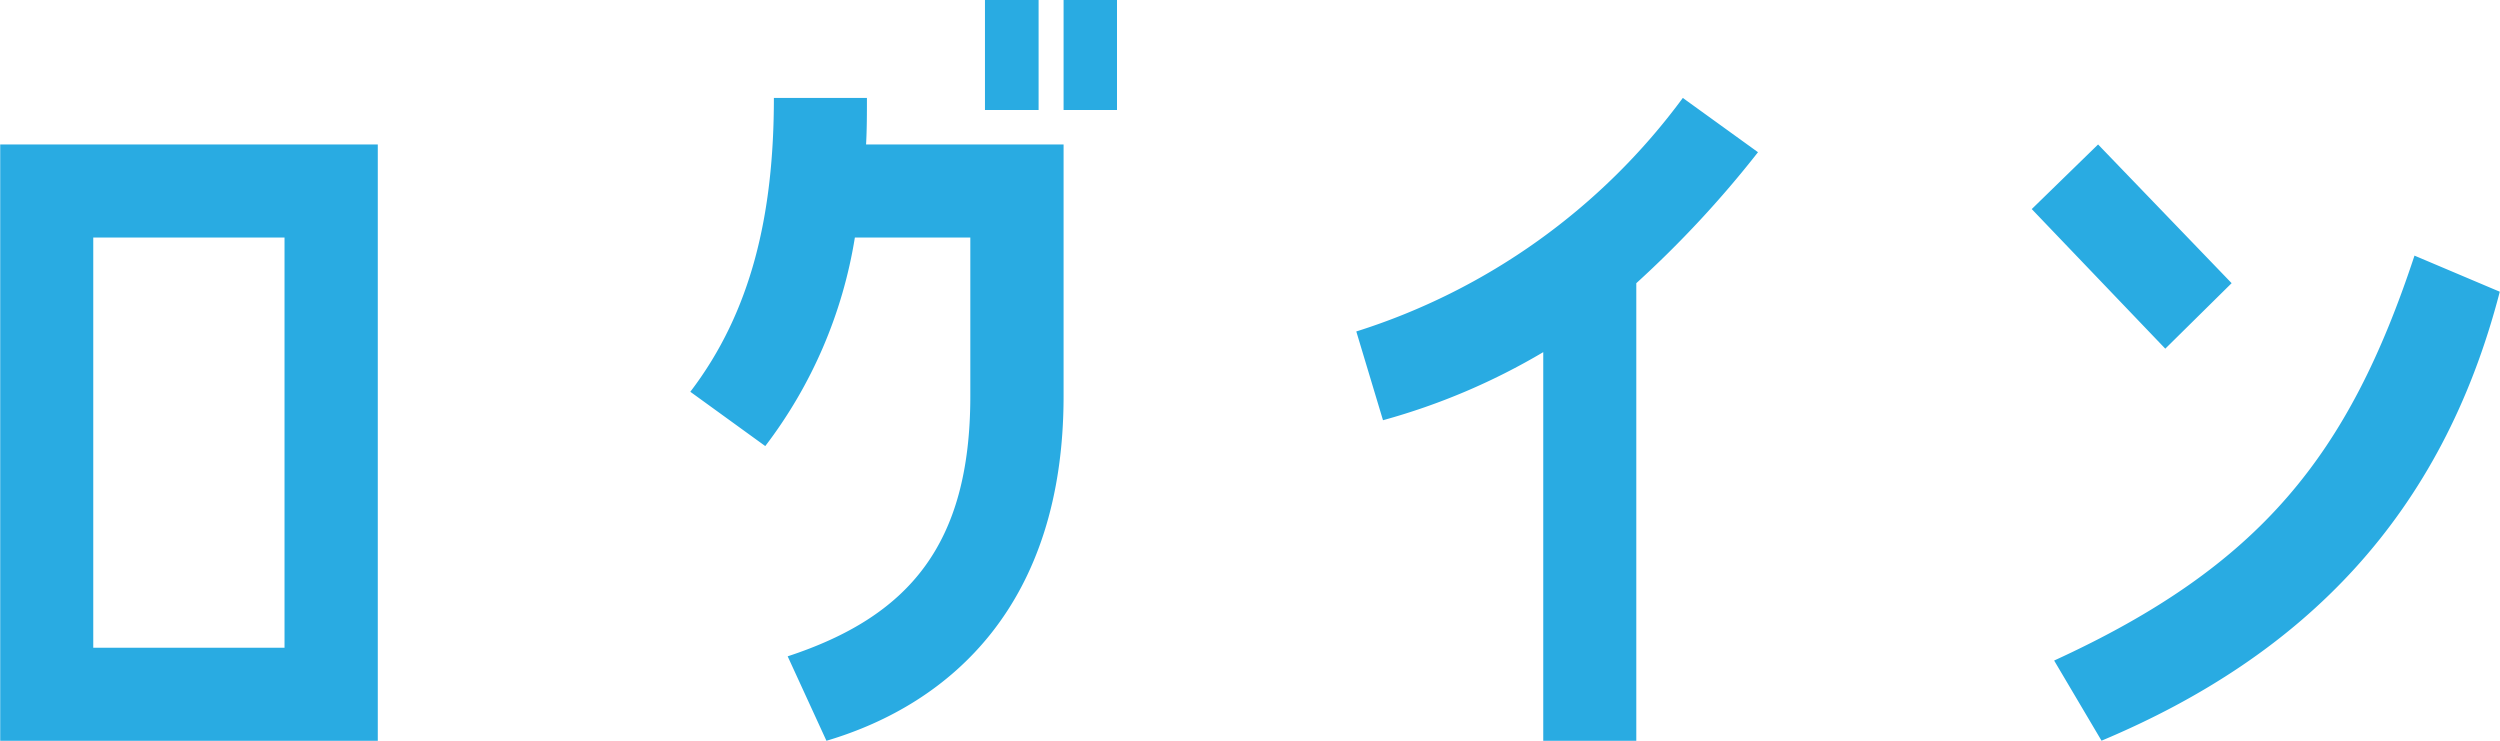 <svg id="minimenu_text-login.svg" xmlns="http://www.w3.org/2000/svg" width="116.07" height="34.406" viewBox="0 0 116.07 34.406">
  <defs>
    <style>
      .cls-1 {
        fill: #29abe2;
        fill-rule: evenodd;
      }
    </style>
  </defs>
  <path id="ログイン" class="cls-1" d="M2164.82,435.926v27.686h17.53V435.926h-17.53Zm4.32,23.365V440.247h8.88v19.044h-8.88Zm43.89-24.965v-5.121h-2.49v5.121h2.49Zm1.16,0h2.48v-5.121h-2.48v5.121Zm-13.45-.56c0,5.4-1.04,9.922-3.88,13.642l3.48,2.521a21.605,21.605,0,0,0,4.16-9.682h5.36v7.362c0,6.921-2.88,10.242-8.48,12.082l1.8,3.921c5.8-1.72,11.01-6.361,11.01-16V435.926h-9.17c0.04-.72.04-1.44,0.04-2.16h-4.32Zm35.72,29.846h4.32V442.367a49.4,49.4,0,0,0,5.65-6.081l-3.49-2.52a30.054,30.054,0,0,1-15.16,10.842l1.24,4.121a30.4,30.4,0,0,0,7.44-3.161v18.044Zm25.76-27.686-3.08,3,6.2,6.481,3.08-3.041Zm14.69,5.161c-3.05,9.242-7.13,14.4-16.73,18.8l2.2,3.721c9.44-3.961,15.81-10.482,18.49-20.845Z" transform="translate(-2164.81 -429.219)"/>
</svg>
